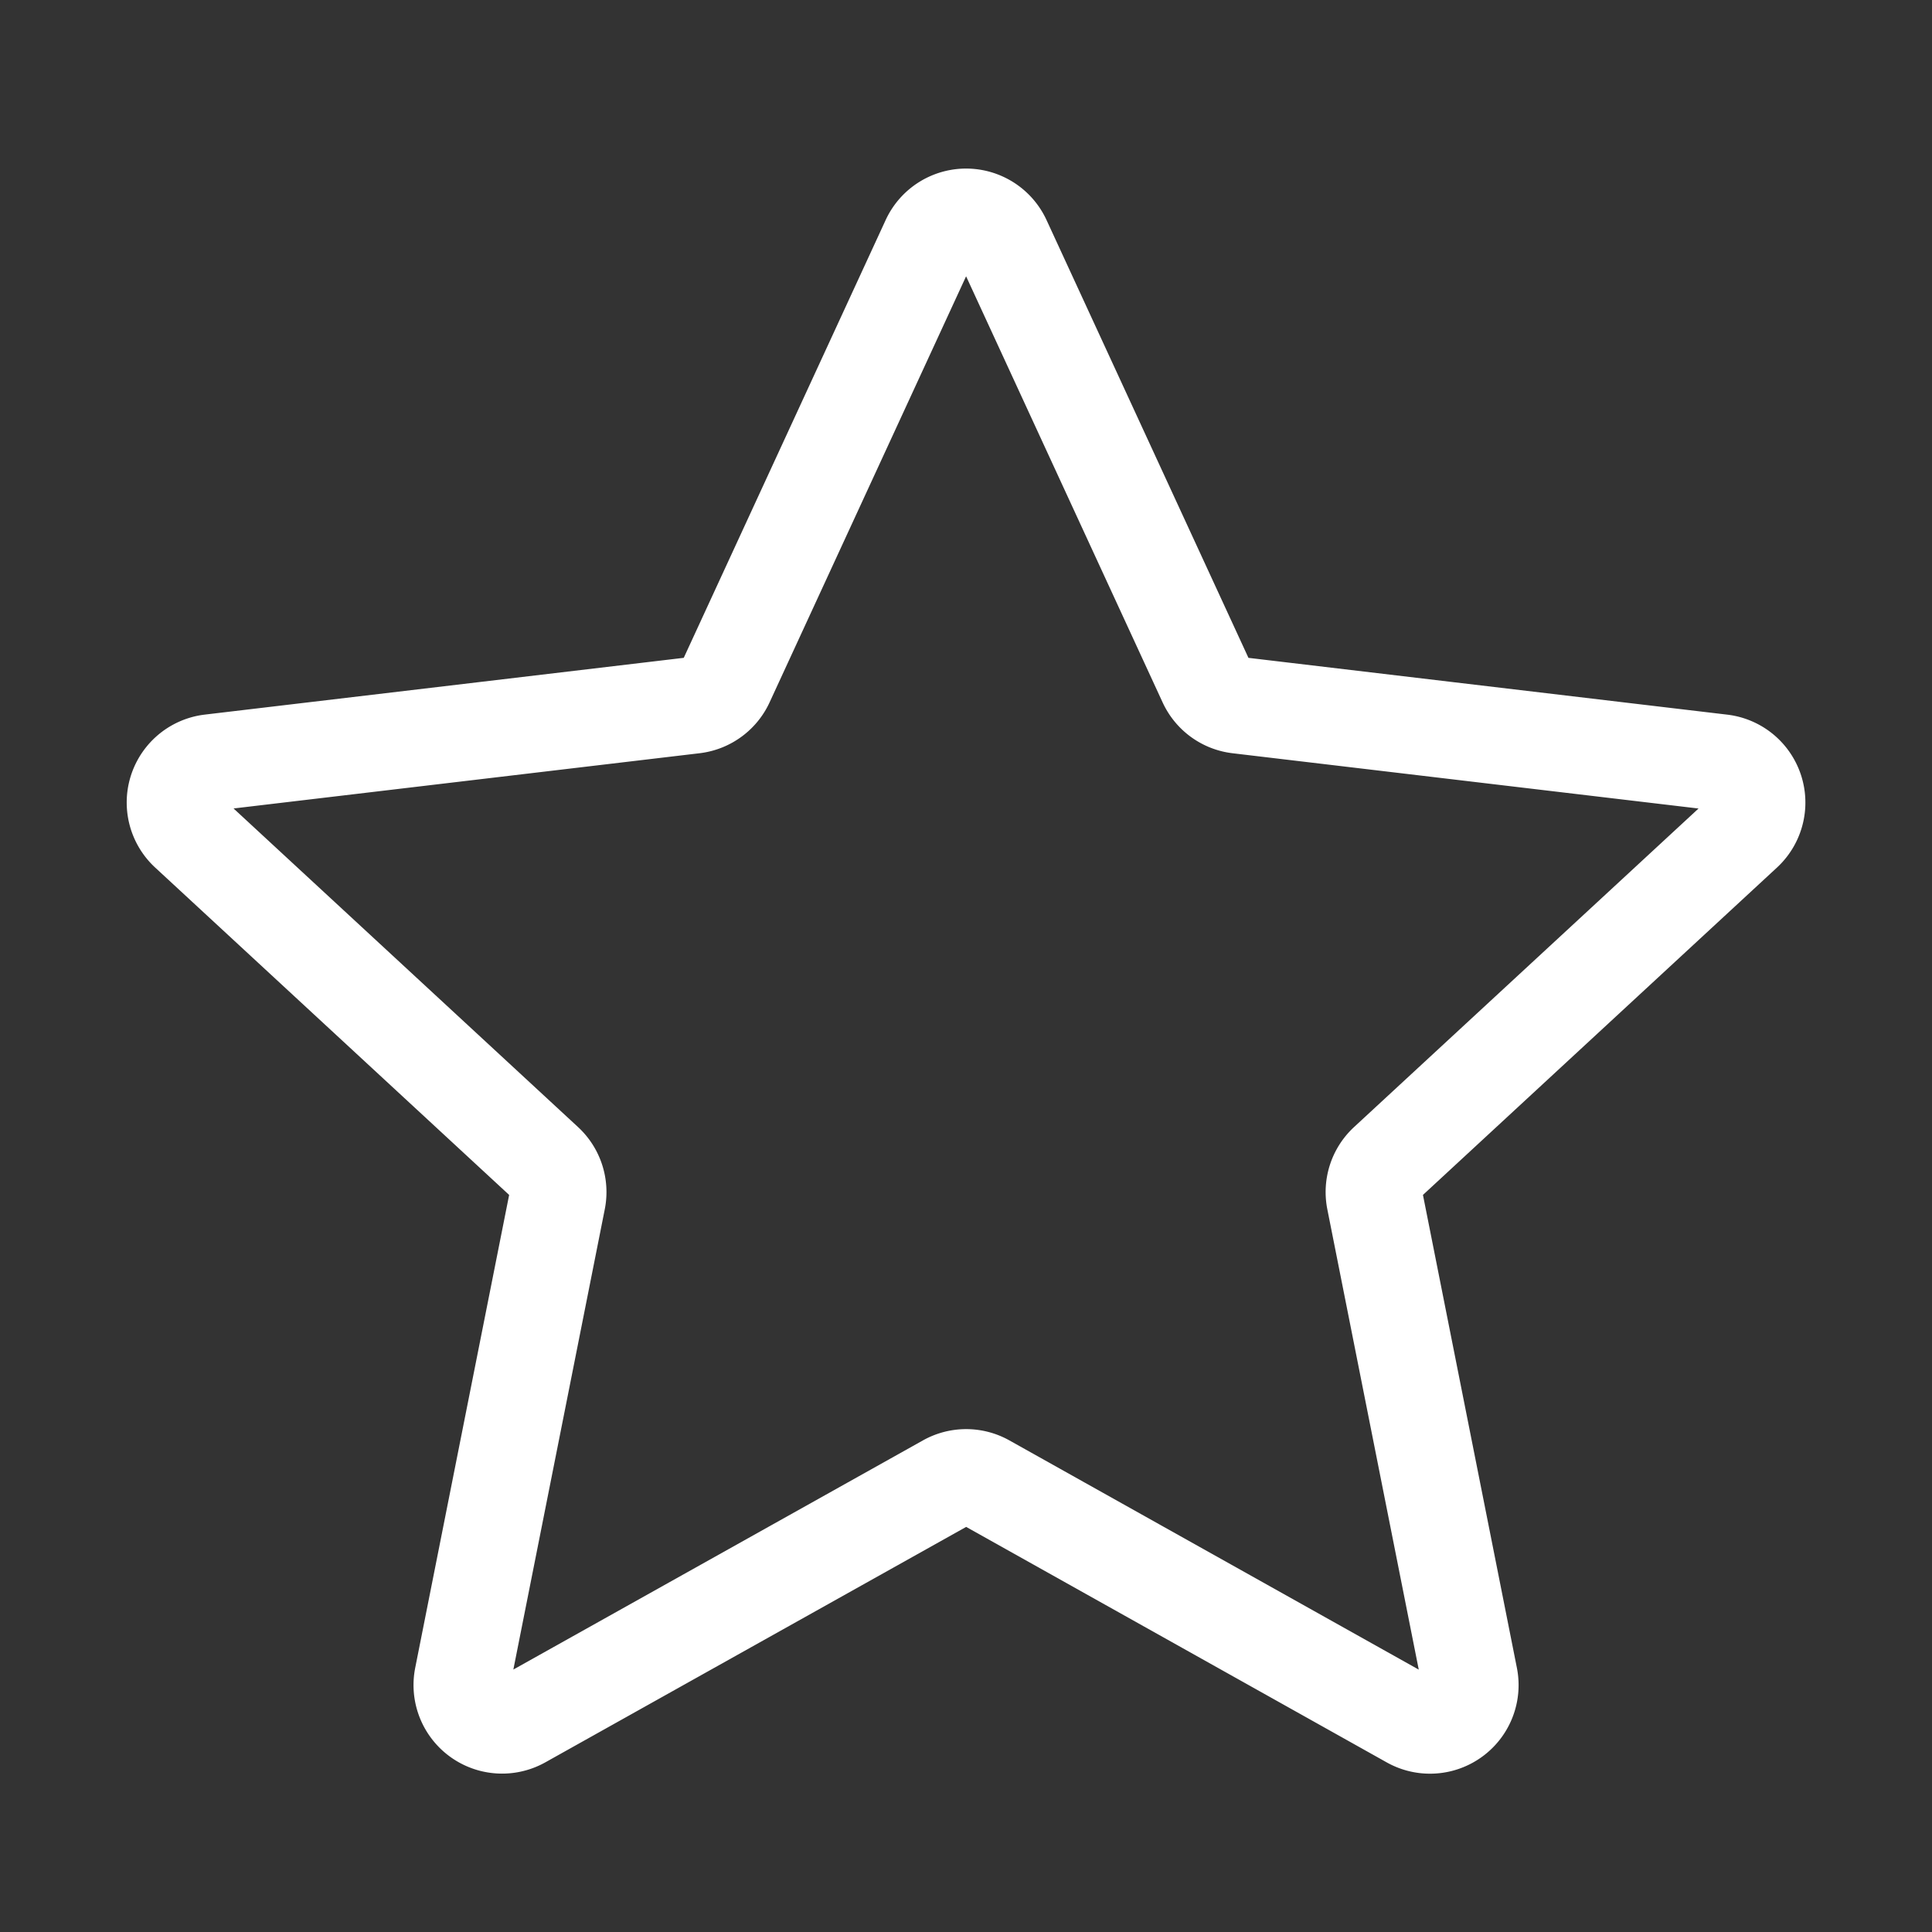 <svg xmlns="http://www.w3.org/2000/svg" width="40" height="40" fill="none"><rect width="100%" height="100%" fill="#333333" stroke="none"/><path stroke="#fff" stroke-linecap="round" stroke-linejoin="round" stroke-width="2" d="M3.892 17.228a.833.833 0 0 1 .467-1.44l10.006-1.186a.834.834 0 0 0 .66-.478l4.22-9.15a.834.834 0 0 1 1.514 0l4.22 9.15c.121.263.37.444.657.478l10.007 1.187a.833.833 0 0 1 .467 1.44l-7.397 6.84a.833.833 0 0 0-.251.775l1.963 9.883a.834.834 0 0 1-1.224.89l-8.792-4.923a.832.832 0 0 0-.813.001l-8.794 4.92a.834.834 0 0 1-1.225-.888l1.963-9.883a.833.833 0 0 0-.25-.774l-7.398-6.842Z"/></svg>